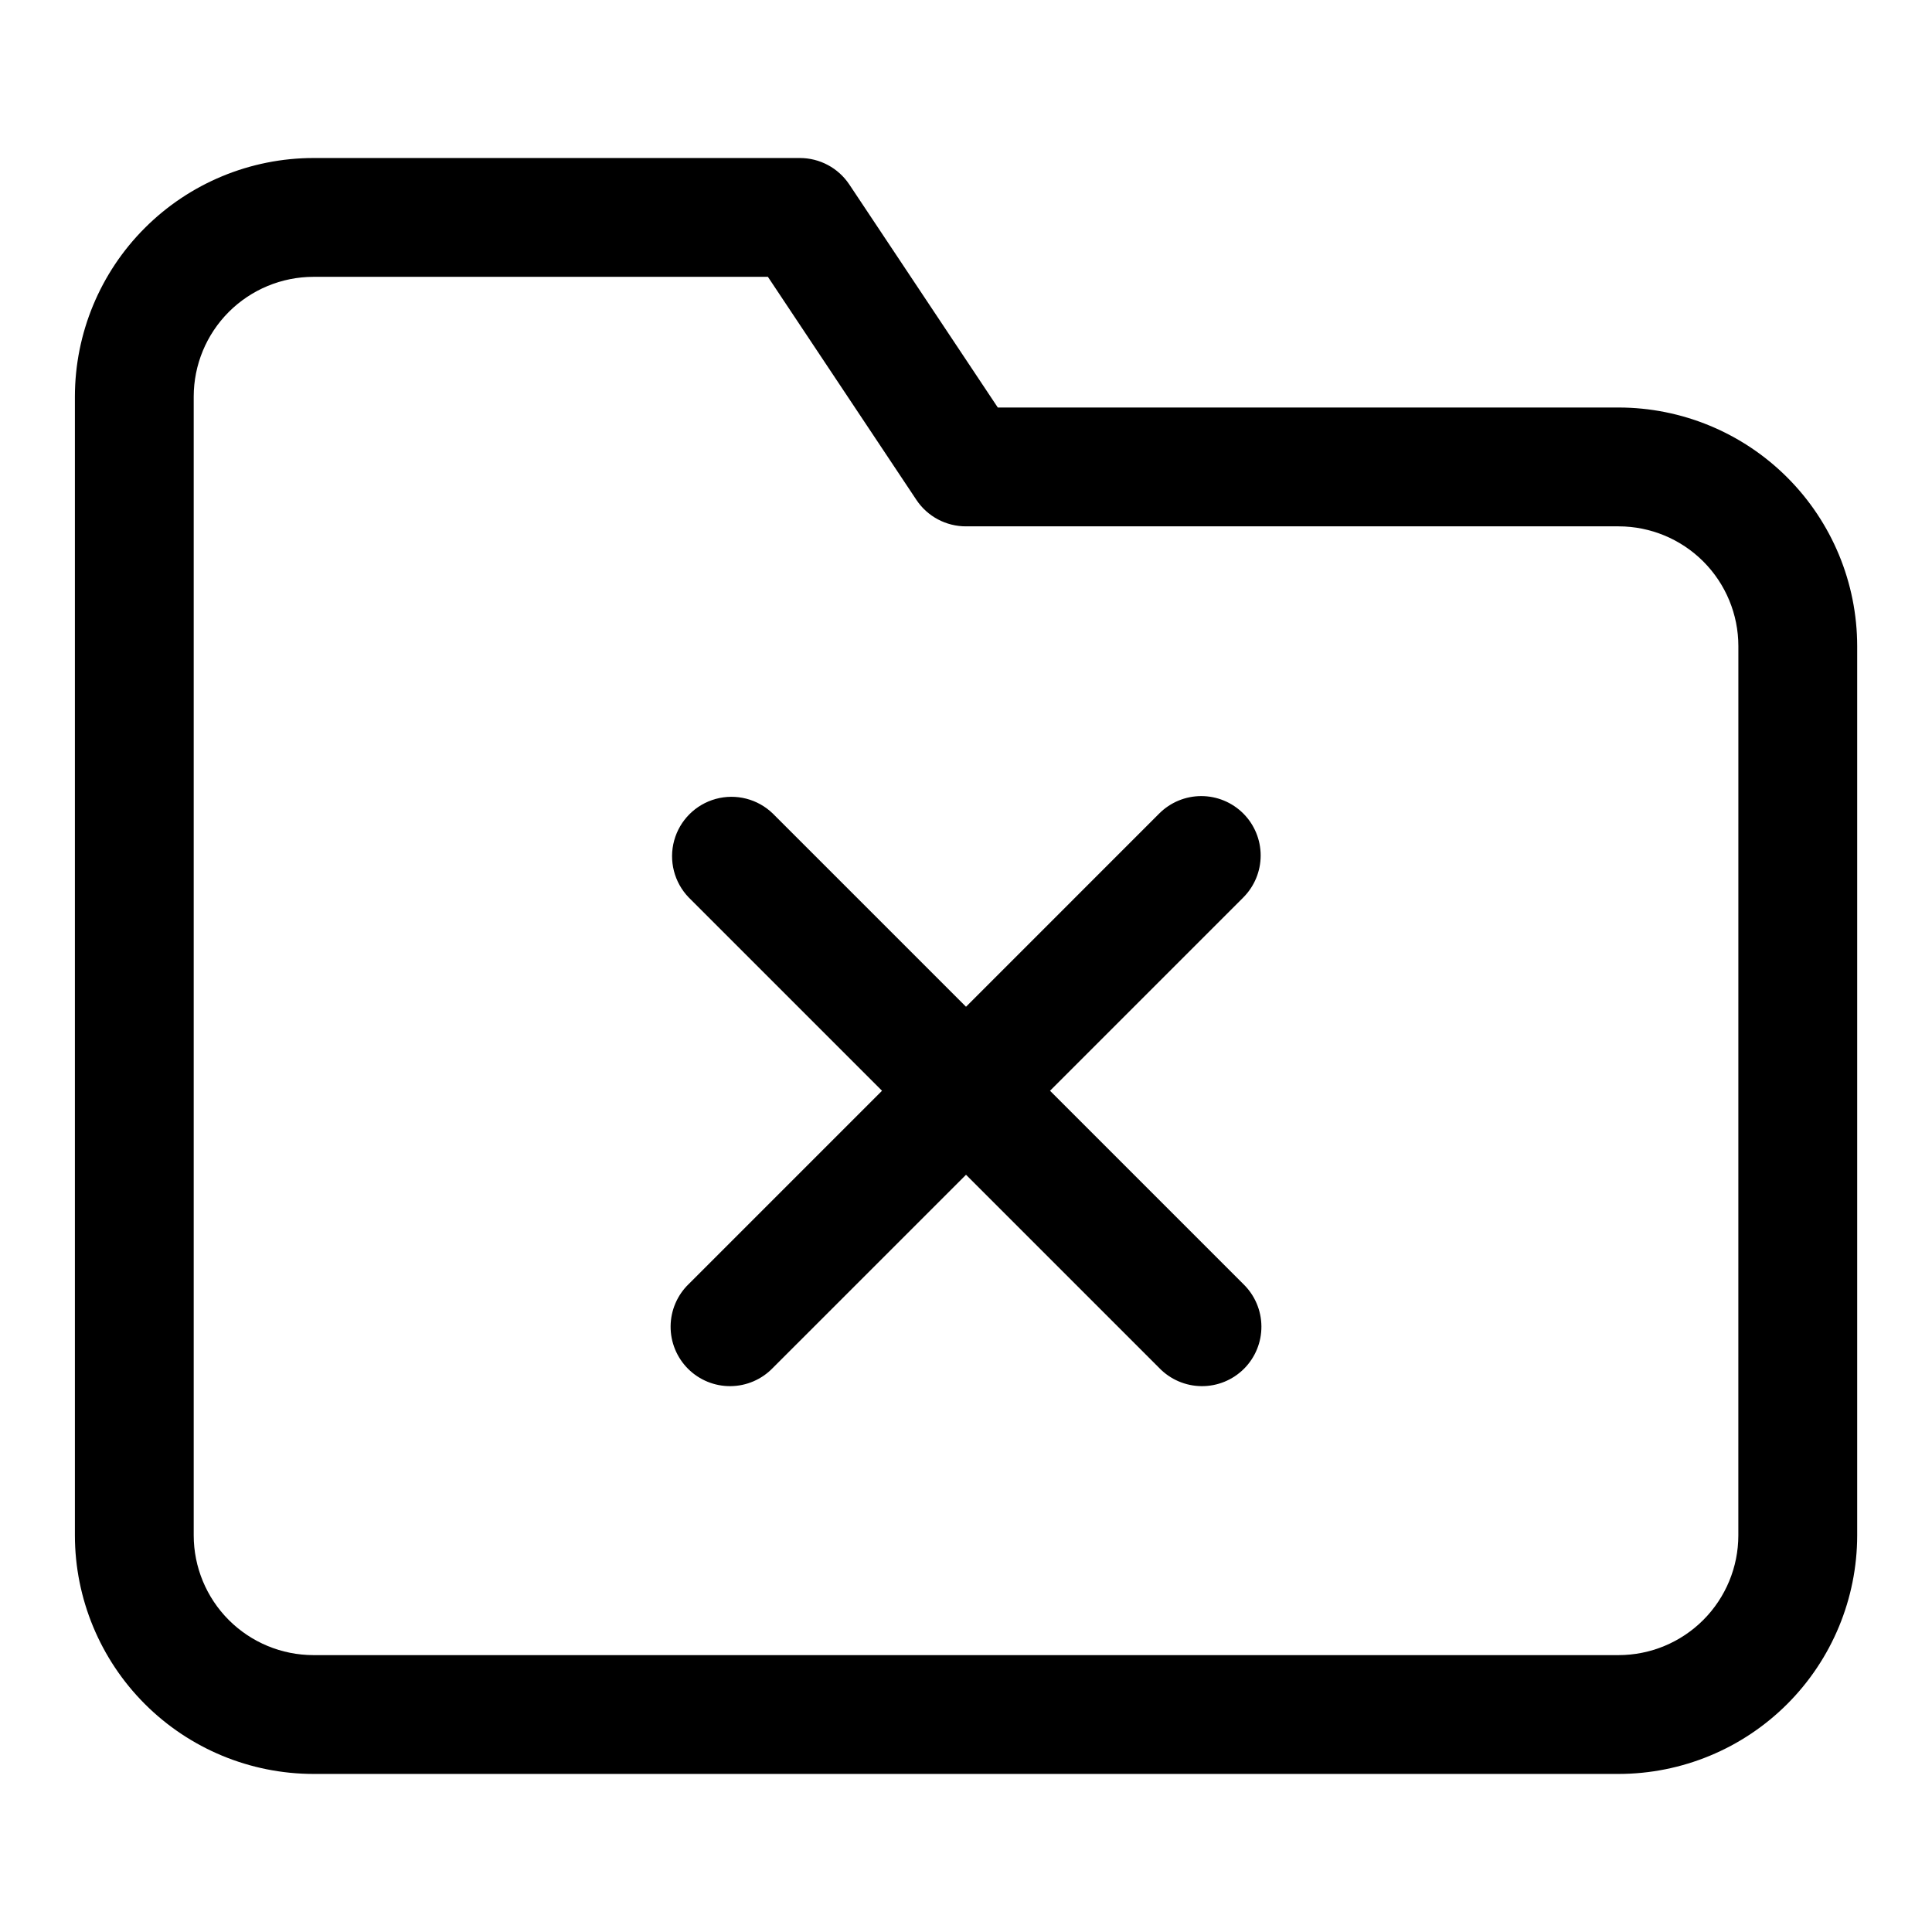 <?xml version="1.0" encoding="UTF-8"?>
<!-- Uploaded to: ICON Repo, www.svgrepo.com, Generator: ICON Repo Mixer Tools -->
<svg fill="#000000" width="800px" height="800px" version="1.1" viewBox="144 144 512 512" xmlns="http://www.w3.org/2000/svg">
 <g>
  <path d="m572.95 252h-164.52l-39.359-59.117c-2.93-4.394-7.867-7.023-13.148-7.008h-128.86c-16.762 0.016-32.828 6.684-44.68 18.535-11.852 11.848-18.516 27.918-18.535 44.68v301.81c0.02 16.758 6.684 32.828 18.535 44.68 11.852 11.852 27.918 18.516 44.68 18.531h345.9-0.004c16.762-0.016 32.828-6.68 44.68-18.531 11.852-11.852 18.516-27.922 18.535-44.68v-235.69c-0.02-16.762-6.684-32.832-18.535-44.68-11.852-11.852-27.918-18.52-44.68-18.535zm31.727 298.9c-0.008 8.41-3.356 16.473-9.301 22.422-5.949 5.949-14.012 9.293-22.426 9.301h-345.89c-8.41-0.008-16.477-3.352-22.426-9.301-5.945-5.949-9.289-14.012-9.301-22.422v-301.81c0.012-8.414 3.356-16.477 9.301-22.426 5.949-5.945 14.016-9.293 22.426-9.301h120.44l39.359 59.117v0.004c2.93 4.391 7.867 7.019 13.148 7.004h172.95c8.414 0.008 16.477 3.356 22.426 9.301 5.945 5.949 9.293 14.012 9.301 22.426z"/>
  <path d="m473.48 359.58c-2.953-2.949-6.957-4.609-11.133-4.609-4.172 0-8.176 1.66-11.129 4.609l-51.215 51.219-51.219-51.219c-3.996-3.859-9.738-5.328-15.098-3.859-5.363 1.473-9.551 5.66-11.023 11.023-1.469 5.359 0 11.102 3.859 15.098l51.219 51.219-51.215 51.215h-0.004c-3.035 2.934-4.769 6.965-4.805 11.188s1.625 8.281 4.609 11.27c2.988 2.984 7.047 4.648 11.27 4.609 4.223-0.035 8.254-1.77 11.188-4.805l51.219-51.215 51.215 51.215c2.934 3.035 6.965 4.769 11.188 4.805 4.223 0.039 8.281-1.625 11.27-4.609 2.984-2.988 4.648-7.047 4.609-11.27-0.035-4.223-1.77-8.254-4.805-11.188l-51.215-51.215 51.215-51.215v-0.004c2.949-2.949 4.609-6.953 4.609-11.129 0-4.176-1.66-8.18-4.609-11.133z"/>
 </g>
</svg>